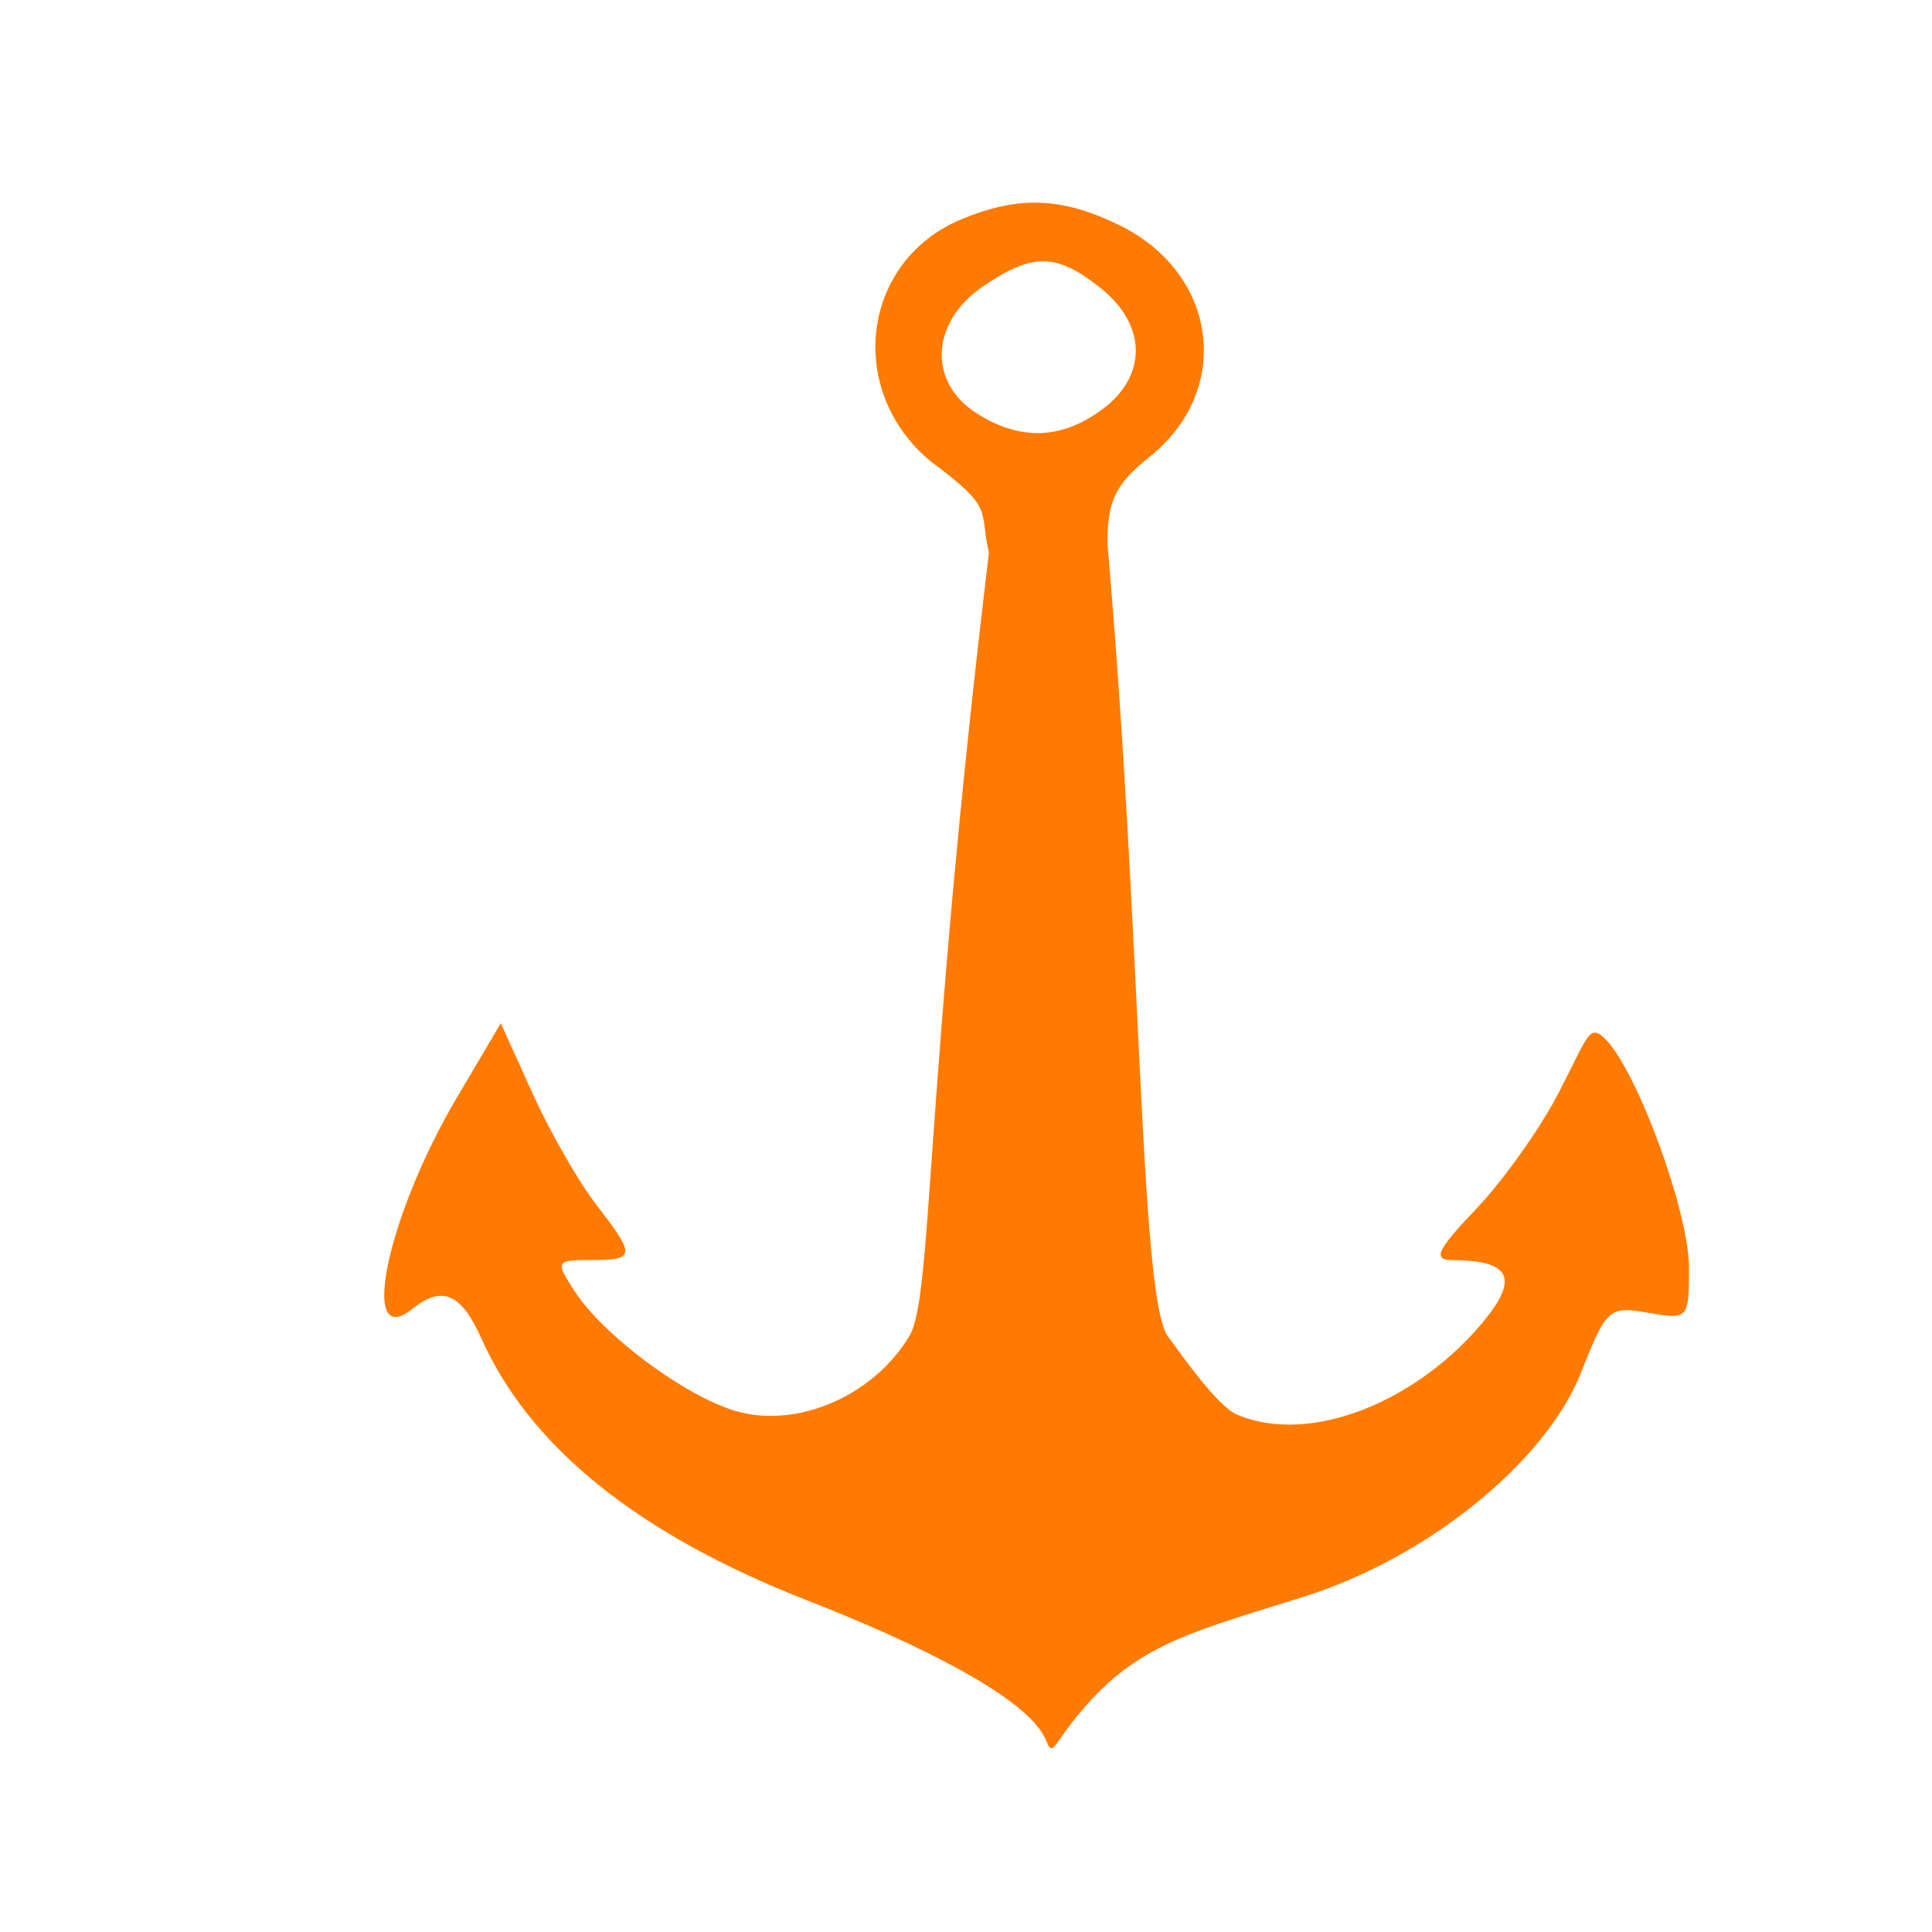 <svg xmlns="http://www.w3.org/2000/svg" style="background-color: rgb(20, 0, 255);" viewBox="0 0 100 100" width="100" height="100" version="1.1"><svg style="background-color: rgb(20, 0, 255);" viewBox="0 0 100 100" width="100" height="100" version="1.1" data-fname="juego-bolaocho_3.svg" ica="0"><g style="opacity: 0;" transform="translate(0) scale(1) rotate(0)" scale="1.0" xtranslate="0" ytranslate="0"><path style="fill: #070707;" d="m 42.368 89.299 c -16.239 -3.268 -28.655 -15.83 -31.81 -32.184 c -1.851 -9.592 0.153 -19.839 5.602 -28.648 c 2.168 -3.505 7.981 -9.453 11.432 -11.699 c 3.745 -2.437 8.956 -4.763 13.053 -5.827 c 4.638 -1.204 14.041 -1.232 18.411 -0.055 c 8.306 2.238 13.155 5.053 19.307 11.209 c 4.15 4.153 5.019 5.337 7.228 9.856 c 3.365 6.882 4.249 10.592 4.274 17.942 c 0.024 6.912 -1.108 11.925 -3.984 17.648 c -2.454 4.881 -4.298 7.449 -7.9 10.998 c -9.221 9.084 -23.1 13.278 -35.614 10.76 Z m 16.396 -19.333 c 4.003 -1.878 8.822 -6.28 10.505 -9.598 c 4.68 -9.226 2.904 -19.64 -4.506 -26.412 c -8.901 -8.135 -22.19 -7.778 -30.387 0.815 c -3.086 3.236 -4.493 5.716 -5.555 9.793 c -2.969 11.398 3.517 22.688 15.271 26.584 c 1.229 0.407 3.732 0.603 6.649 0.52 c 4.072 -0.116 5.113 -0.336 8.022 -1.701 Z m -12.78 -5.493 c -2.796 -0.719 -4.771 -2.233 -5.983 -4.587 c -1.647 -3.201 -1.19 -5.856 1.441 -8.373 c 1.051 -1.005 1.911 -1.937 1.911 -2.071 c 0 -0.134 -0.537 -0.781 -1.194 -1.437 c -0.656 -0.656 -1.465 -2.1 -1.797 -3.208 c -2.104 -7.024 7.617 -12.286 15.447 -8.361 c 2.335 1.171 3.794 3.504 3.794 6.068 c 0 1.77 -0.543 3.002 -2.503 5.678 c -0.443 0.605 -0.156 1.148 1.47 2.774 c 1.916 1.916 2.022 2.176 2.022 4.962 c 0 3.714 -1.297 5.831 -4.568 7.454 c -2.547 1.264 -7.356 1.791 -10.041 1.101 Z m 6.728 -5.468 c 1.548 -1.548 1.31 -4.072 -0.53 -5.62 c -1.833 -1.542 -2.865 -1.599 -4.575 -0.254 c -0.986 0.775 -1.296 1.457 -1.29 2.832 c 0.009 2.044 0.306 2.639 1.716 3.439 c 1.525 0.865 3.593 0.689 4.679 -0.397 Z m -0.493 -13.299 c 2.043 -2.043 0.578 -5.911 -2.239 -5.911 c -1.408 0 -3.672 1.99 -3.672 3.228 c 0 1.08 2.817 3.668 3.993 3.668 c 0.513 0 1.376 -0.443 1.918 -0.985 Z" idkol="ikol0"/></g></svg><svg style="background-color: rgb(20, 0, 255);" viewBox="0 0 100 100" width="100" height="100" version="1.1" data-fname="herra-ancla_4.svg" ica="1"><g transform="translate(4) scale(1) rotate(0)" scale="1.0" xtranslate="4" ytranslate="0"><path style="fill: #ff7a00;" d="m 50.139 90.078 c -0.873 -2.2 -6.772 -5.062 -12.328 -7.23 c -8.75 -3.415 -14.37 -7.928 -16.893 -13.566 c -1.047 -2.34 -2.029 -2.766 -3.555 -1.545 c -2.812 2.25 -1.35 -4.768 2.273 -10.904 l 2.285 -3.871 l 1.637 3.616 c 0.9 1.989 2.378 4.575 3.284 5.748 c 2.08 2.693 2.063 2.893 -0.254 2.893 c -1.835 0 -1.863 0.058 -0.817 1.656 c 1.48 2.26 5.643 5.356 8.267 6.147 c 3.182 0.96 7.197 -0.767 9.043 -3.89 c 1.202 -2.033 0.749 -12.6 4.105 -40.522 c -0.527 -2.252 0.345 -2.243 -3.001 -4.719 c -4.446 -3.67 -3.594 -10.401 1.587 -12.545 c 2.971 -1.229 5.181 -1.146 8.16 0.306 c 5.103 2.489 5.899 8.531 1.58 11.986 c -1.78 1.424 -2.19 2.267 -2.19 4.507 c 1.784 20.463 1.658 38.416 3.068 40.942 c 0.85 1.158 2.636 3.712 3.648 4.138 c 3.877 1.632 9.435 -0.785 12.773 -4.859 c 1.819 -2.22 1.357 -3.121 -1.612 -3.142 c -1.067 -0.007 -0.84 -0.504 1.212 -2.654 c 1.388 -1.455 3.305 -4.153 4.26 -5.997 c 1.549 -2.989 1.582 -3.66 2.468 -2.741 c 1.619 1.68 4.284 8.894 4.284 11.795 c 0 2.638 -0.043 2.686 -2.111 2.323 c -2.019 -0.355 -2.171 -0.22 -3.47 3.078 c -1.831 4.647 -7.966 9.611 -14.36 11.62 c -5.572 1.75 -8.341 2.395 -11.131 5.477 c -1.863 2.057 -1.813 2.952 -2.21 1.951 Z m 2.946 -68.913 c 2.309 -1.735 2.265 -4.348 -0.105 -6.244 c -2.303 -1.843 -3.539 -1.856 -6.138 -0.068 c -2.657 1.828 -2.815 4.904 -0.335 6.51 c 2.267 1.468 4.448 1.403 6.578 -0.199 Z" idkol="ikol0"/></g></svg></svg>